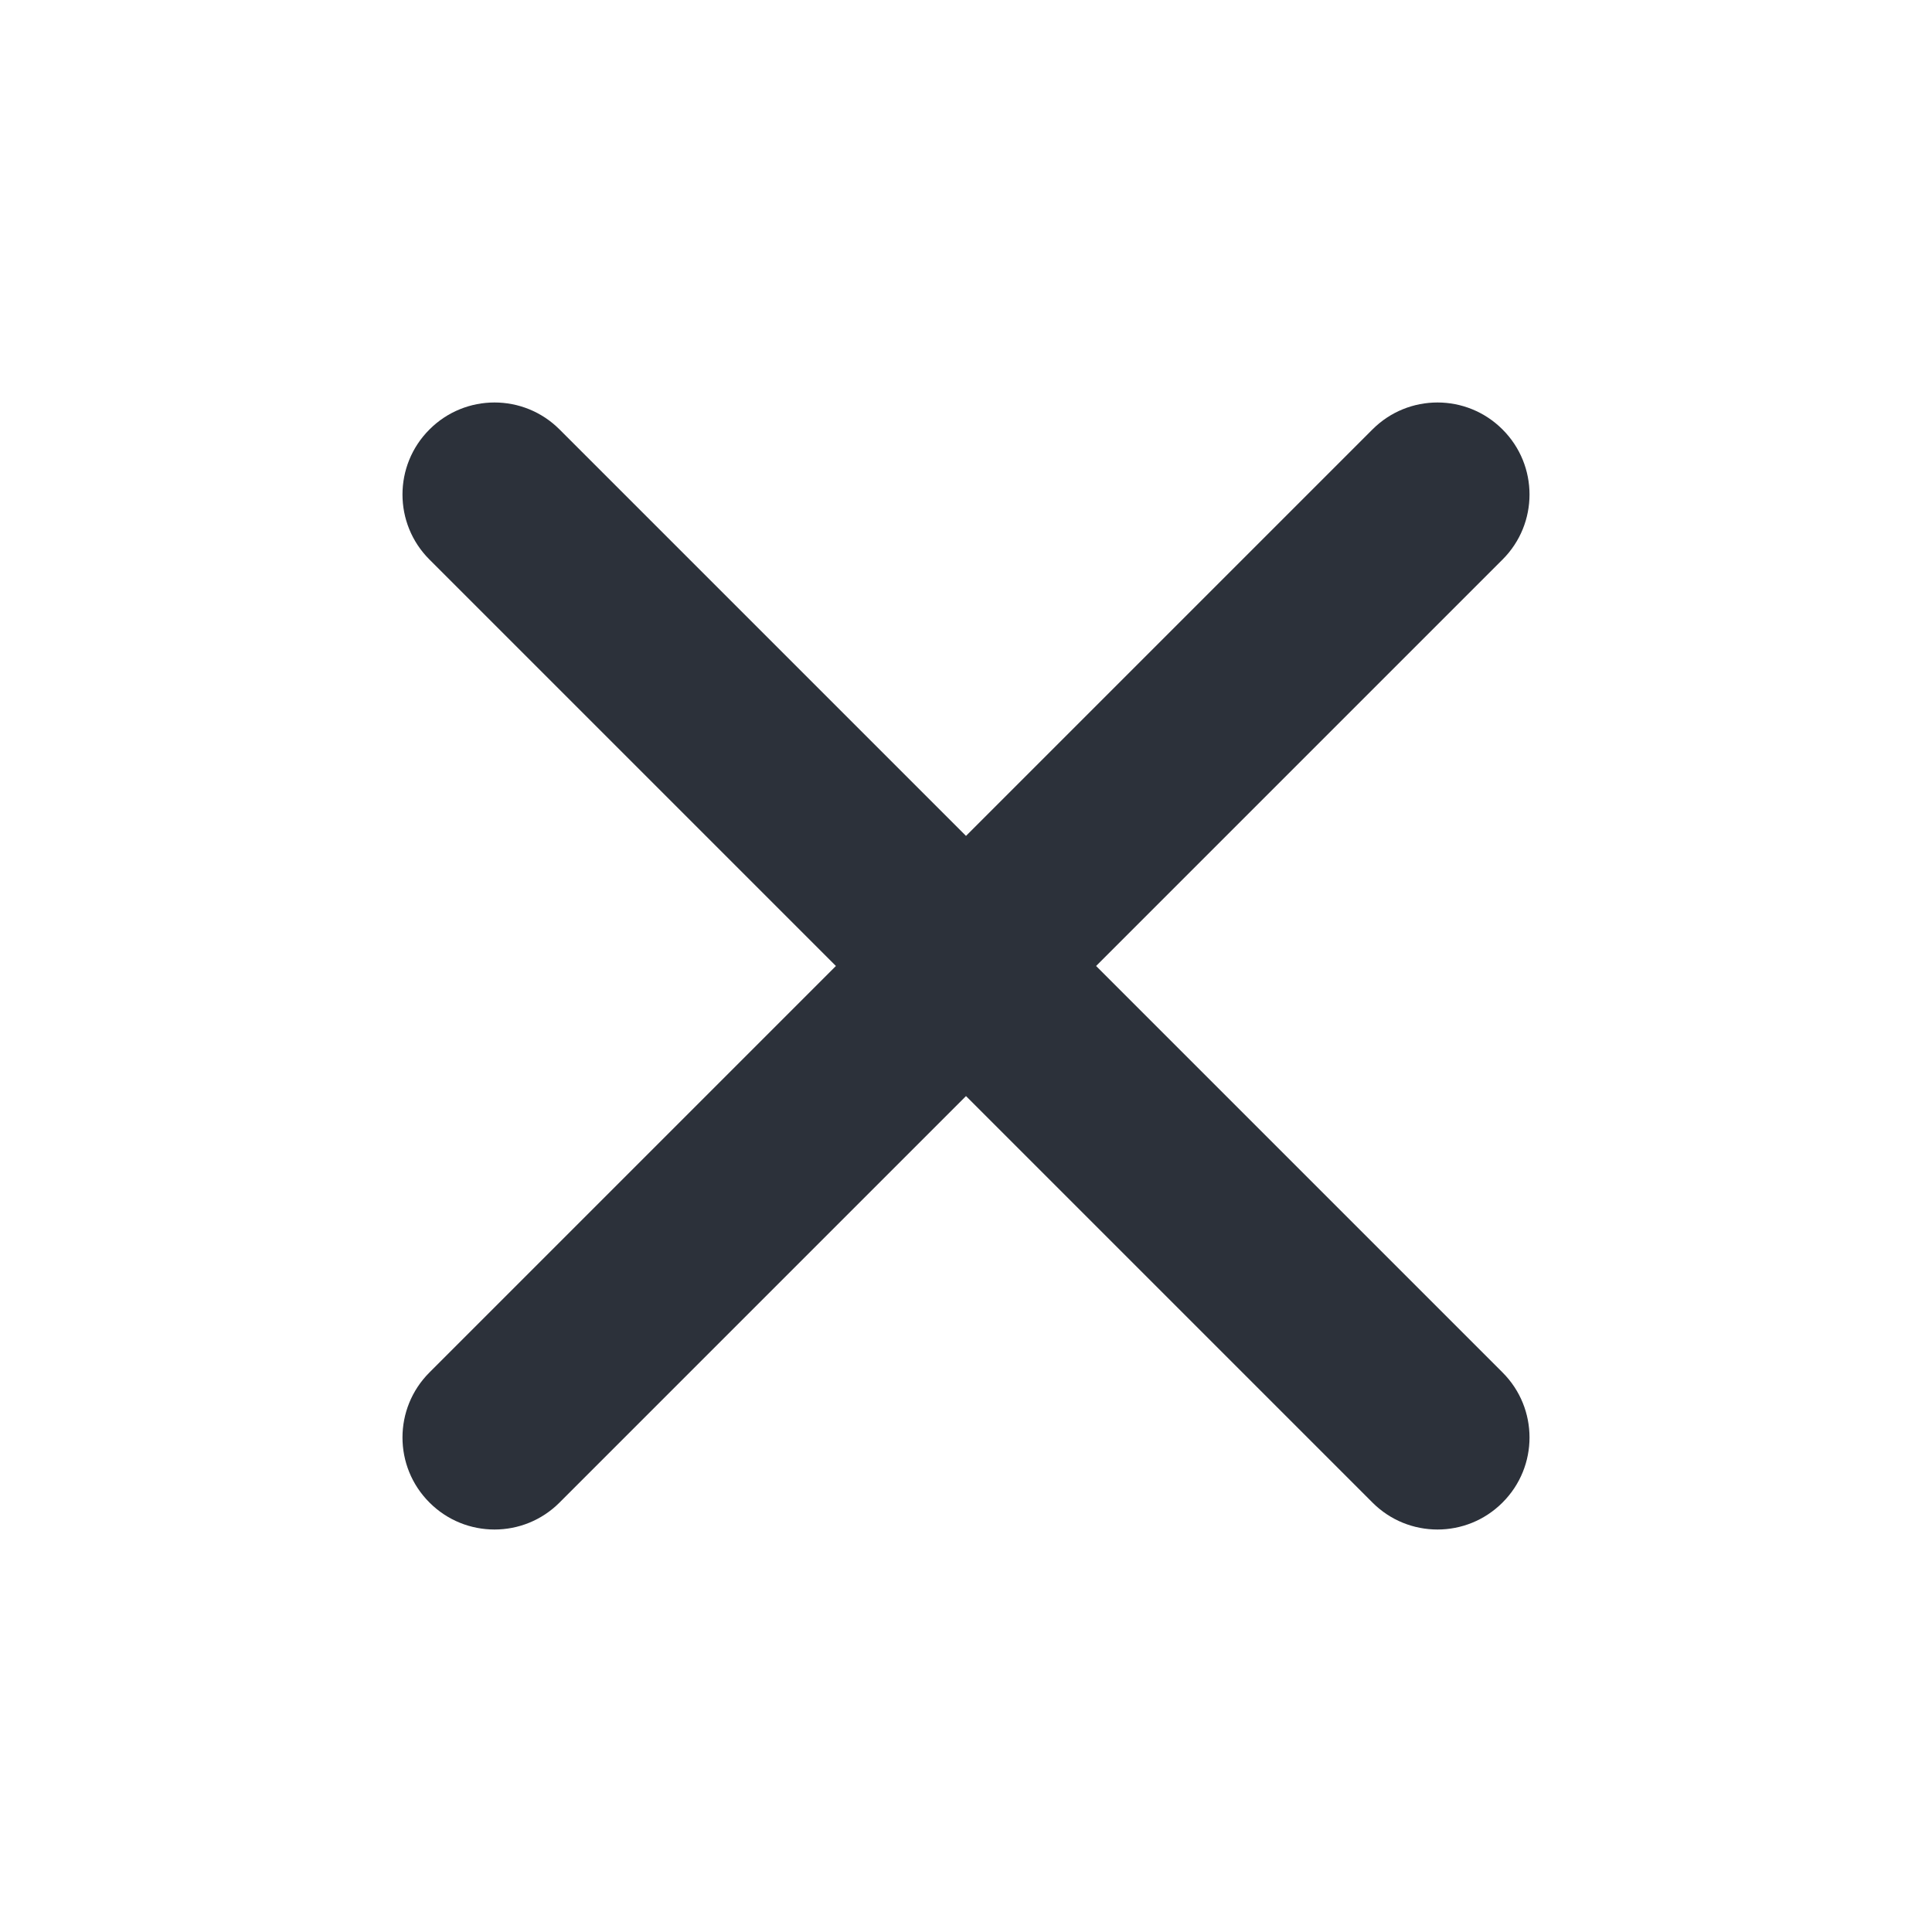 <svg width="24" height="24" viewBox="0 0 24 24" fill="none" xmlns="http://www.w3.org/2000/svg">
<path fill-rule="evenodd" clip-rule="evenodd" d="M18.665 6.951C19.112 6.505 19.112 5.781 18.665 5.335C18.219 4.888 17.495 4.888 17.049 5.335L12 10.384L6.951 5.335C6.505 4.888 5.781 4.888 5.335 5.335C4.888 5.781 4.888 6.505 5.335 6.951L10.384 12L5.335 17.049C4.888 17.495 4.888 18.219 5.335 18.665C5.781 19.112 6.505 19.112 6.951 18.665L12 13.616L17.049 18.665C17.495 19.112 18.219 19.112 18.665 18.665C19.112 18.219 19.112 17.495 18.665 17.049L13.616 12L18.665 6.951Z" fill="#2C313A"/>
</svg>
